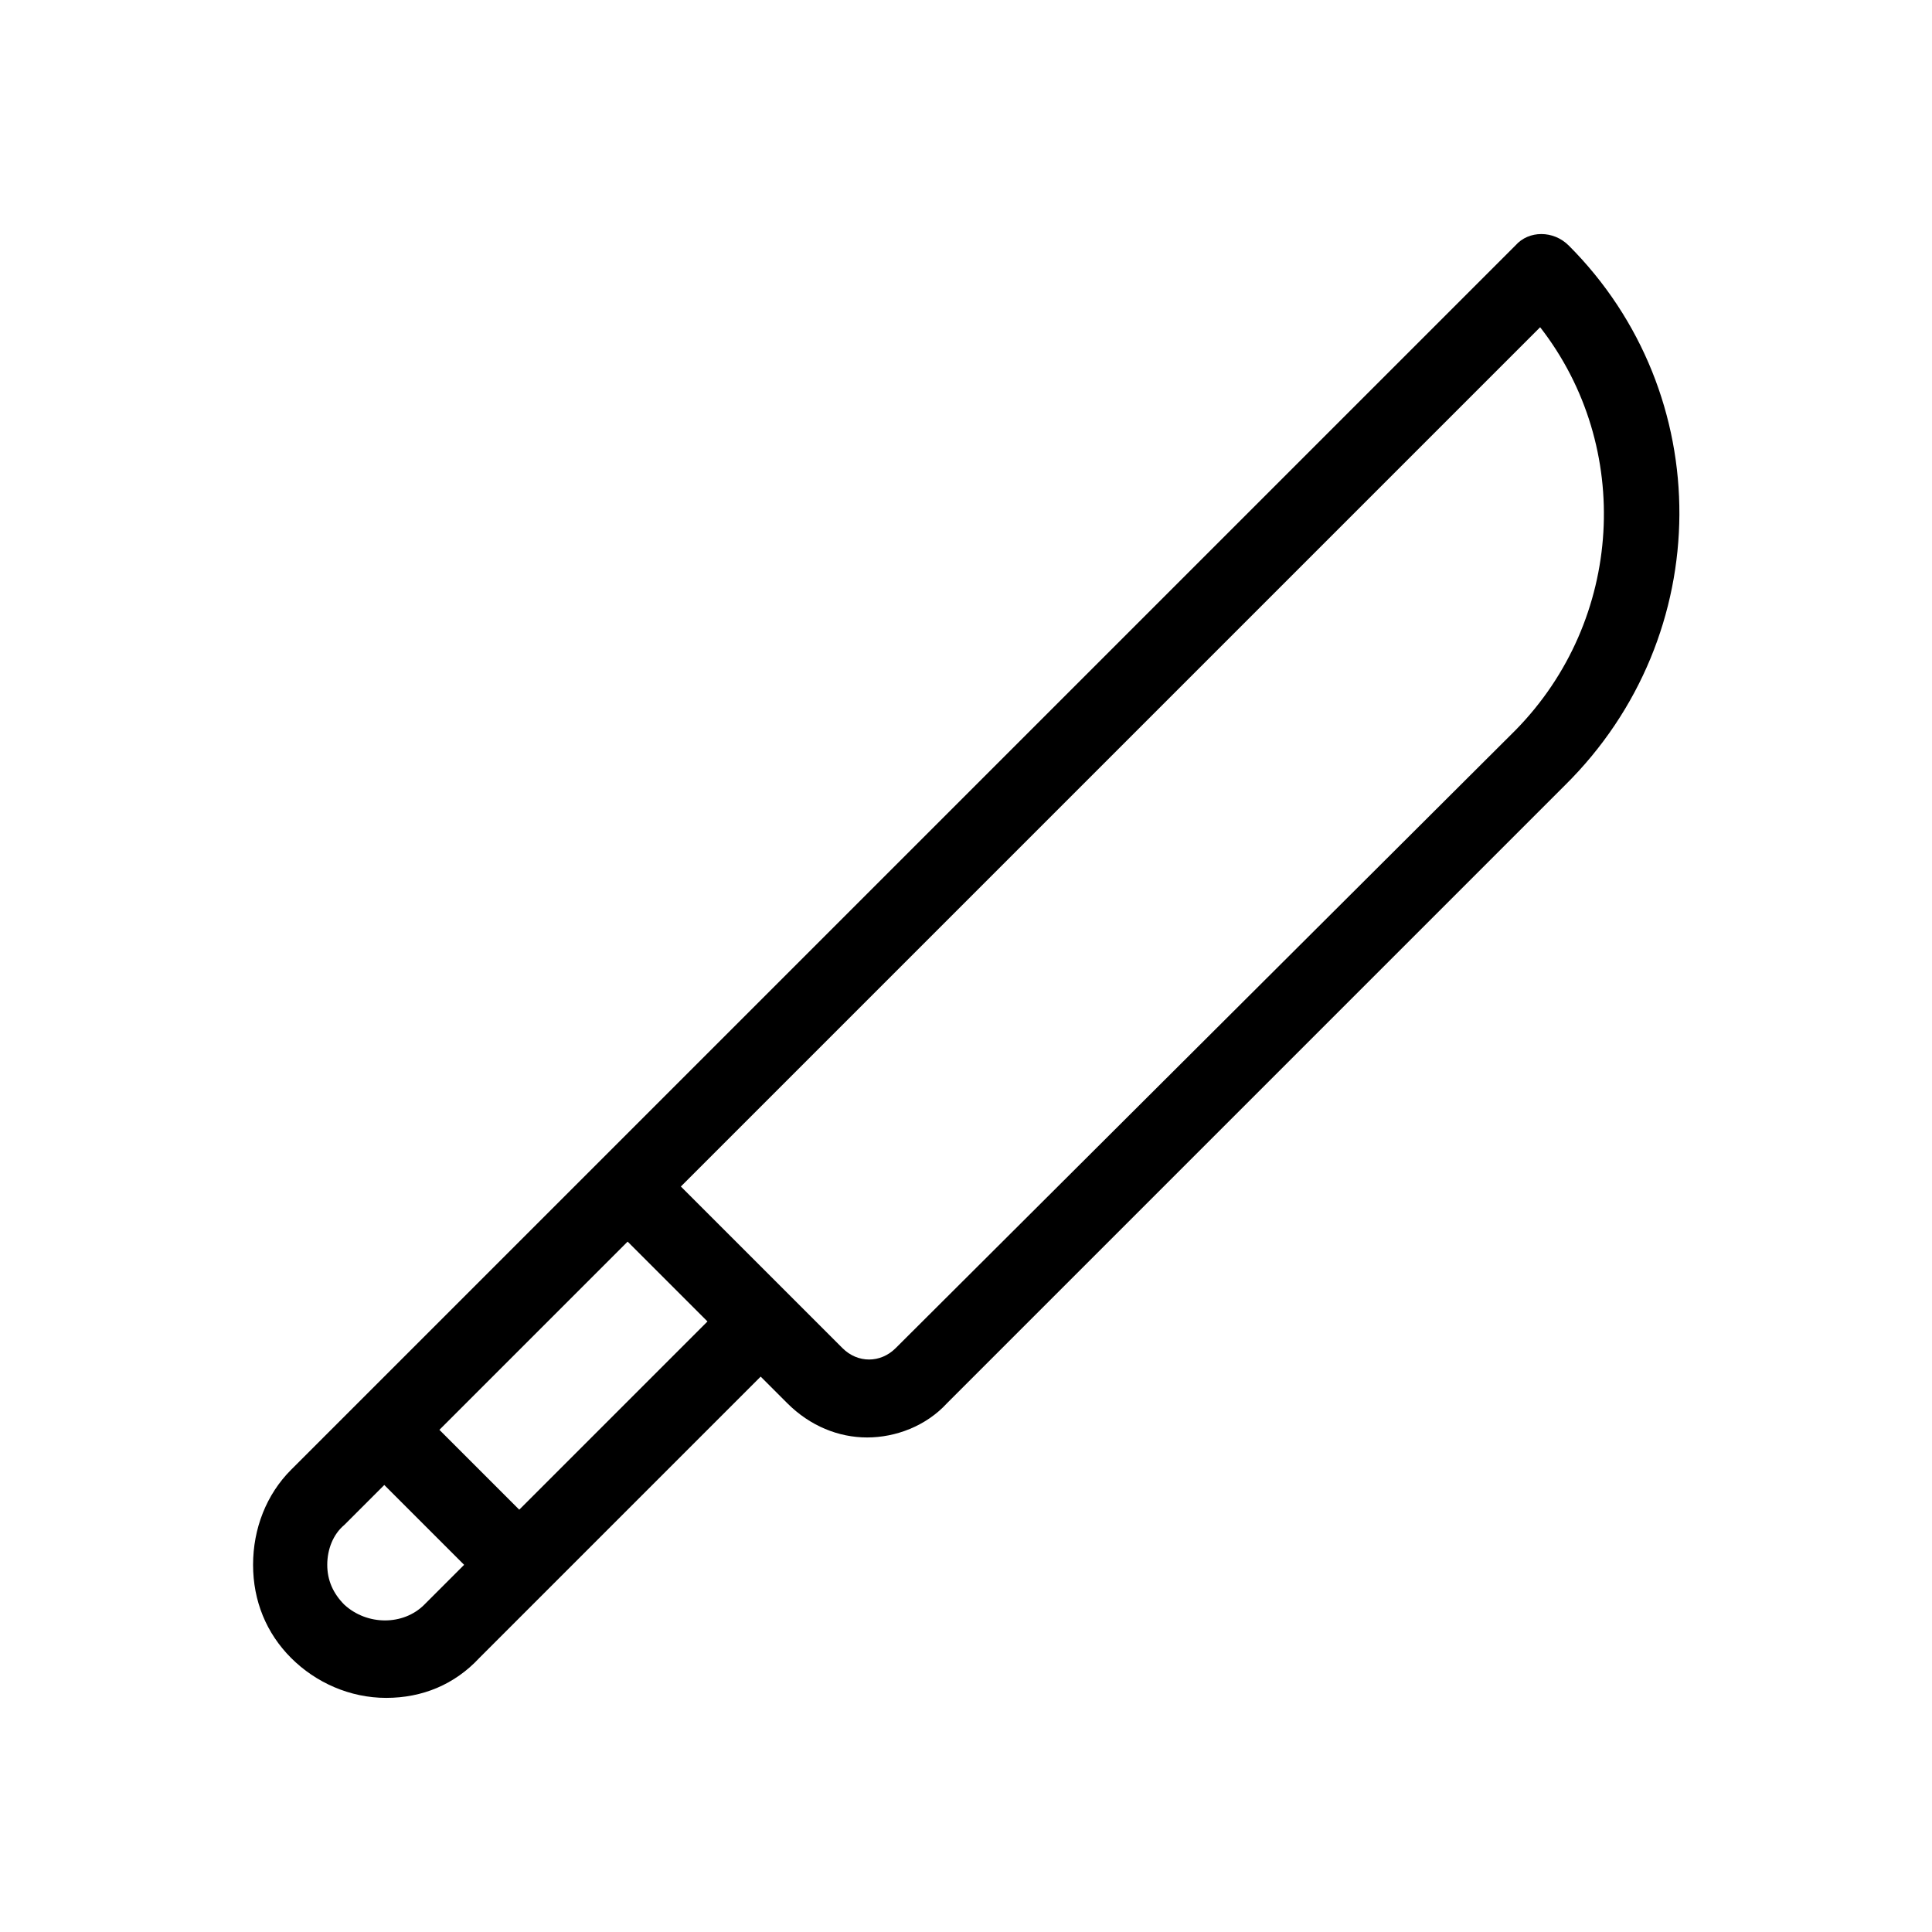 <?xml version="1.0" encoding="UTF-8"?>
<!-- Uploaded to: SVG Repo, www.svgrepo.com, Generator: SVG Repo Mixer Tools -->
<svg fill="#000000" width="800px" height="800px" version="1.1" viewBox="144 144 512 512" xmlns="http://www.w3.org/2000/svg">
 <path d="m559.71 209.05c-4.031-4.031-10.578-4.031-14.105 0l-324.46 324.45c-6.551 6.551-10.078 15.617-10.078 25.191s3.527 18.137 10.078 24.688 15.617 10.578 25.191 10.578c9.574 0 18.137-3.527 24.688-10.578l74.562-74.562 7.055 7.055c6.047 6.047 13.602 9.07 21.16 9.07 7.559 0 15.617-3.023 21.16-9.07l163.74-163.74c40.305-39.805 40.305-103.79 1.008-143.09zm-324.45 360.22c-3.023-3.023-4.535-6.551-4.535-10.578 0-4.031 1.512-8.062 4.535-10.578l10.578-10.578 21.16 21.16-10.578 10.578c-5.543 5.539-15.117 5.539-21.16-0.004zm46.348-25.188-21.16-21.16 49.879-49.879 21.16 21.16zm264-206.56-164.24 163.74c-4.031 4.031-10.078 4.031-14.105 0l-27.203-27.203-15.625-15.621 227.72-227.72c24.688 31.738 22.168 77.586-6.551 106.81z"/>
</svg>